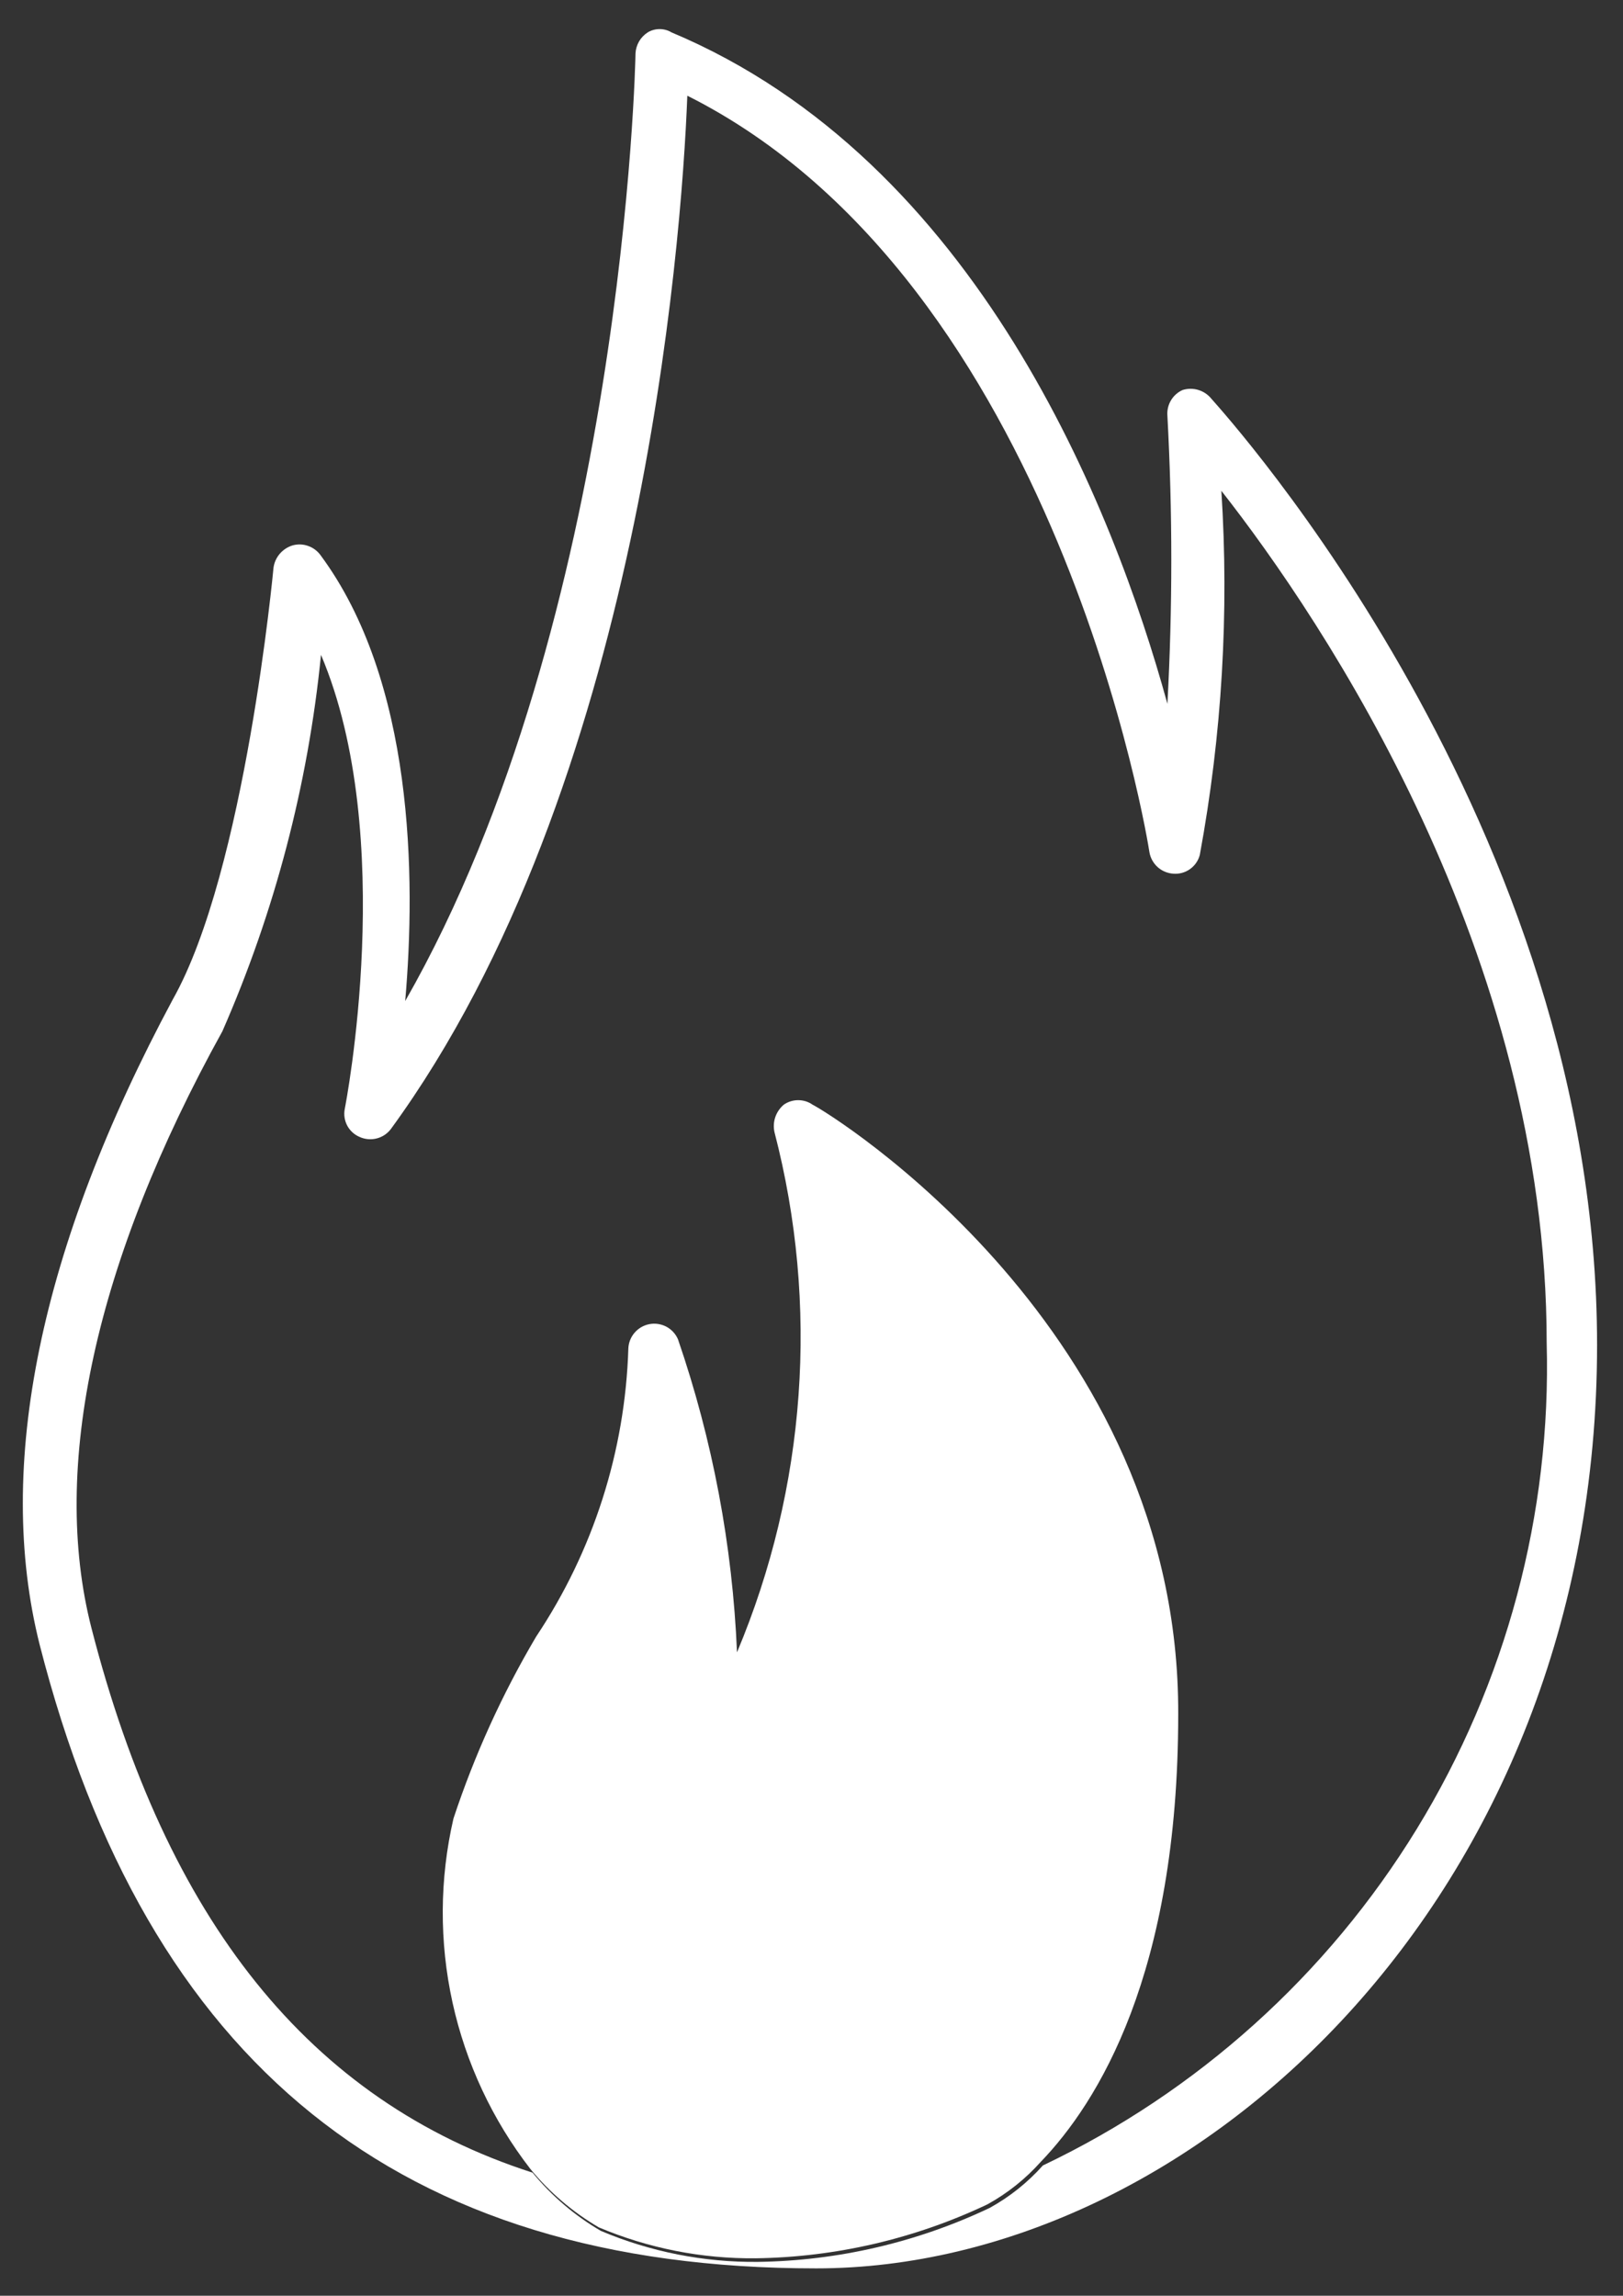 <svg width="41" height="58" viewBox="0 0 41 58" fill="none" xmlns="http://www.w3.org/2000/svg">
<rect x="0" y="0" width="41" height="58" fill="#333333" stroke="none"/>
<path d="M29.872 9.854C29.749 9.91 29.645 10.003 29.577 10.121C29.509 10.238 29.479 10.374 29.491 10.509C29.622 12.931 29.622 15.359 29.491 17.782C28.127 12.818 24.672 4.054 16.963 0.818C16.873 0.763 16.769 0.735 16.663 0.735C16.558 0.735 16.454 0.763 16.363 0.818C16.274 0.875 16.199 0.953 16.145 1.044C16.092 1.136 16.06 1.239 16.054 1.345C16.054 1.509 15.763 15.618 10.236 25.291C10.509 22.163 10.454 17.2 8.091 14.018C8.011 13.911 7.9 13.831 7.773 13.789C7.646 13.746 7.51 13.744 7.381 13.782C7.258 13.822 7.148 13.896 7.064 13.995C6.98 14.095 6.926 14.216 6.909 14.345C6.909 14.345 6.2 22 4.363 25.254C1 31.527 -0.128 37.054 1 41.545C3.709 52.145 10.091 57.309 20.618 57.309C30.145 57.309 40.345 47.927 40.345 33.982C40.345 20.818 30.982 10.509 30.6 10.072C30.515 9.967 30.399 9.89 30.27 9.851C30.14 9.812 30.002 9.813 29.872 9.854ZM39.072 33.927C39.19 38.251 38.05 42.517 35.791 46.206C33.532 49.895 30.25 52.849 26.345 54.709C25.96 55.14 25.506 55.503 25 55.782C23.169 56.651 21.172 57.117 19.145 57.145C17.784 57.159 16.435 56.893 15.181 56.363C14.523 55.979 13.938 55.48 13.454 54.891C7.8 53.072 4.2 48.491 2.309 41.127C1.272 37.072 2.4 31.872 5.618 26.054C6.941 23.035 7.782 19.826 8.109 16.545C10.054 21.127 8.727 27.927 8.709 28.018C8.681 28.162 8.704 28.311 8.773 28.441C8.843 28.57 8.955 28.671 9.091 28.727C9.225 28.786 9.374 28.798 9.516 28.762C9.658 28.726 9.783 28.643 9.872 28.527C16.163 19.909 17.218 6.218 17.363 2.418C26.745 7.127 29.018 21.382 29.036 21.527C29.06 21.672 29.133 21.805 29.241 21.904C29.35 22.003 29.489 22.062 29.636 22.073C29.786 22.086 29.936 22.046 30.059 21.959C30.182 21.873 30.271 21.745 30.309 21.6C30.869 18.567 31.052 15.477 30.854 12.4C33.436 15.691 39.072 24.091 39.072 33.927Z" fill="white"/>
<path d="M20.527 27.909C20.421 27.834 20.294 27.795 20.164 27.795C20.034 27.795 19.907 27.834 19.8 27.909C19.702 27.992 19.628 28.1 19.586 28.221C19.544 28.343 19.537 28.474 19.564 28.6C20.699 32.967 20.367 37.586 18.618 41.745C18.505 39.051 18.003 36.387 17.127 33.836C17.068 33.7 16.965 33.588 16.834 33.518C16.702 33.449 16.552 33.426 16.406 33.453C16.26 33.481 16.128 33.557 16.031 33.67C15.934 33.782 15.878 33.924 15.873 34.072C15.792 36.666 14.986 39.186 13.546 41.345C12.686 42.799 11.985 44.342 11.455 45.945C11.103 47.473 11.095 49.06 11.431 50.591C11.768 52.123 12.44 53.56 13.4 54.8C13.884 55.389 14.469 55.888 15.127 56.273C16.381 56.802 17.73 57.068 19.091 57.054C21.118 57.026 23.115 56.56 24.945 55.691C25.451 55.412 25.906 55.049 26.291 54.618C27.727 53.127 29.764 49.873 29.764 43.309C29.8 33.581 21 28.145 20.527 27.909Z" fill="white"/>
</svg>
